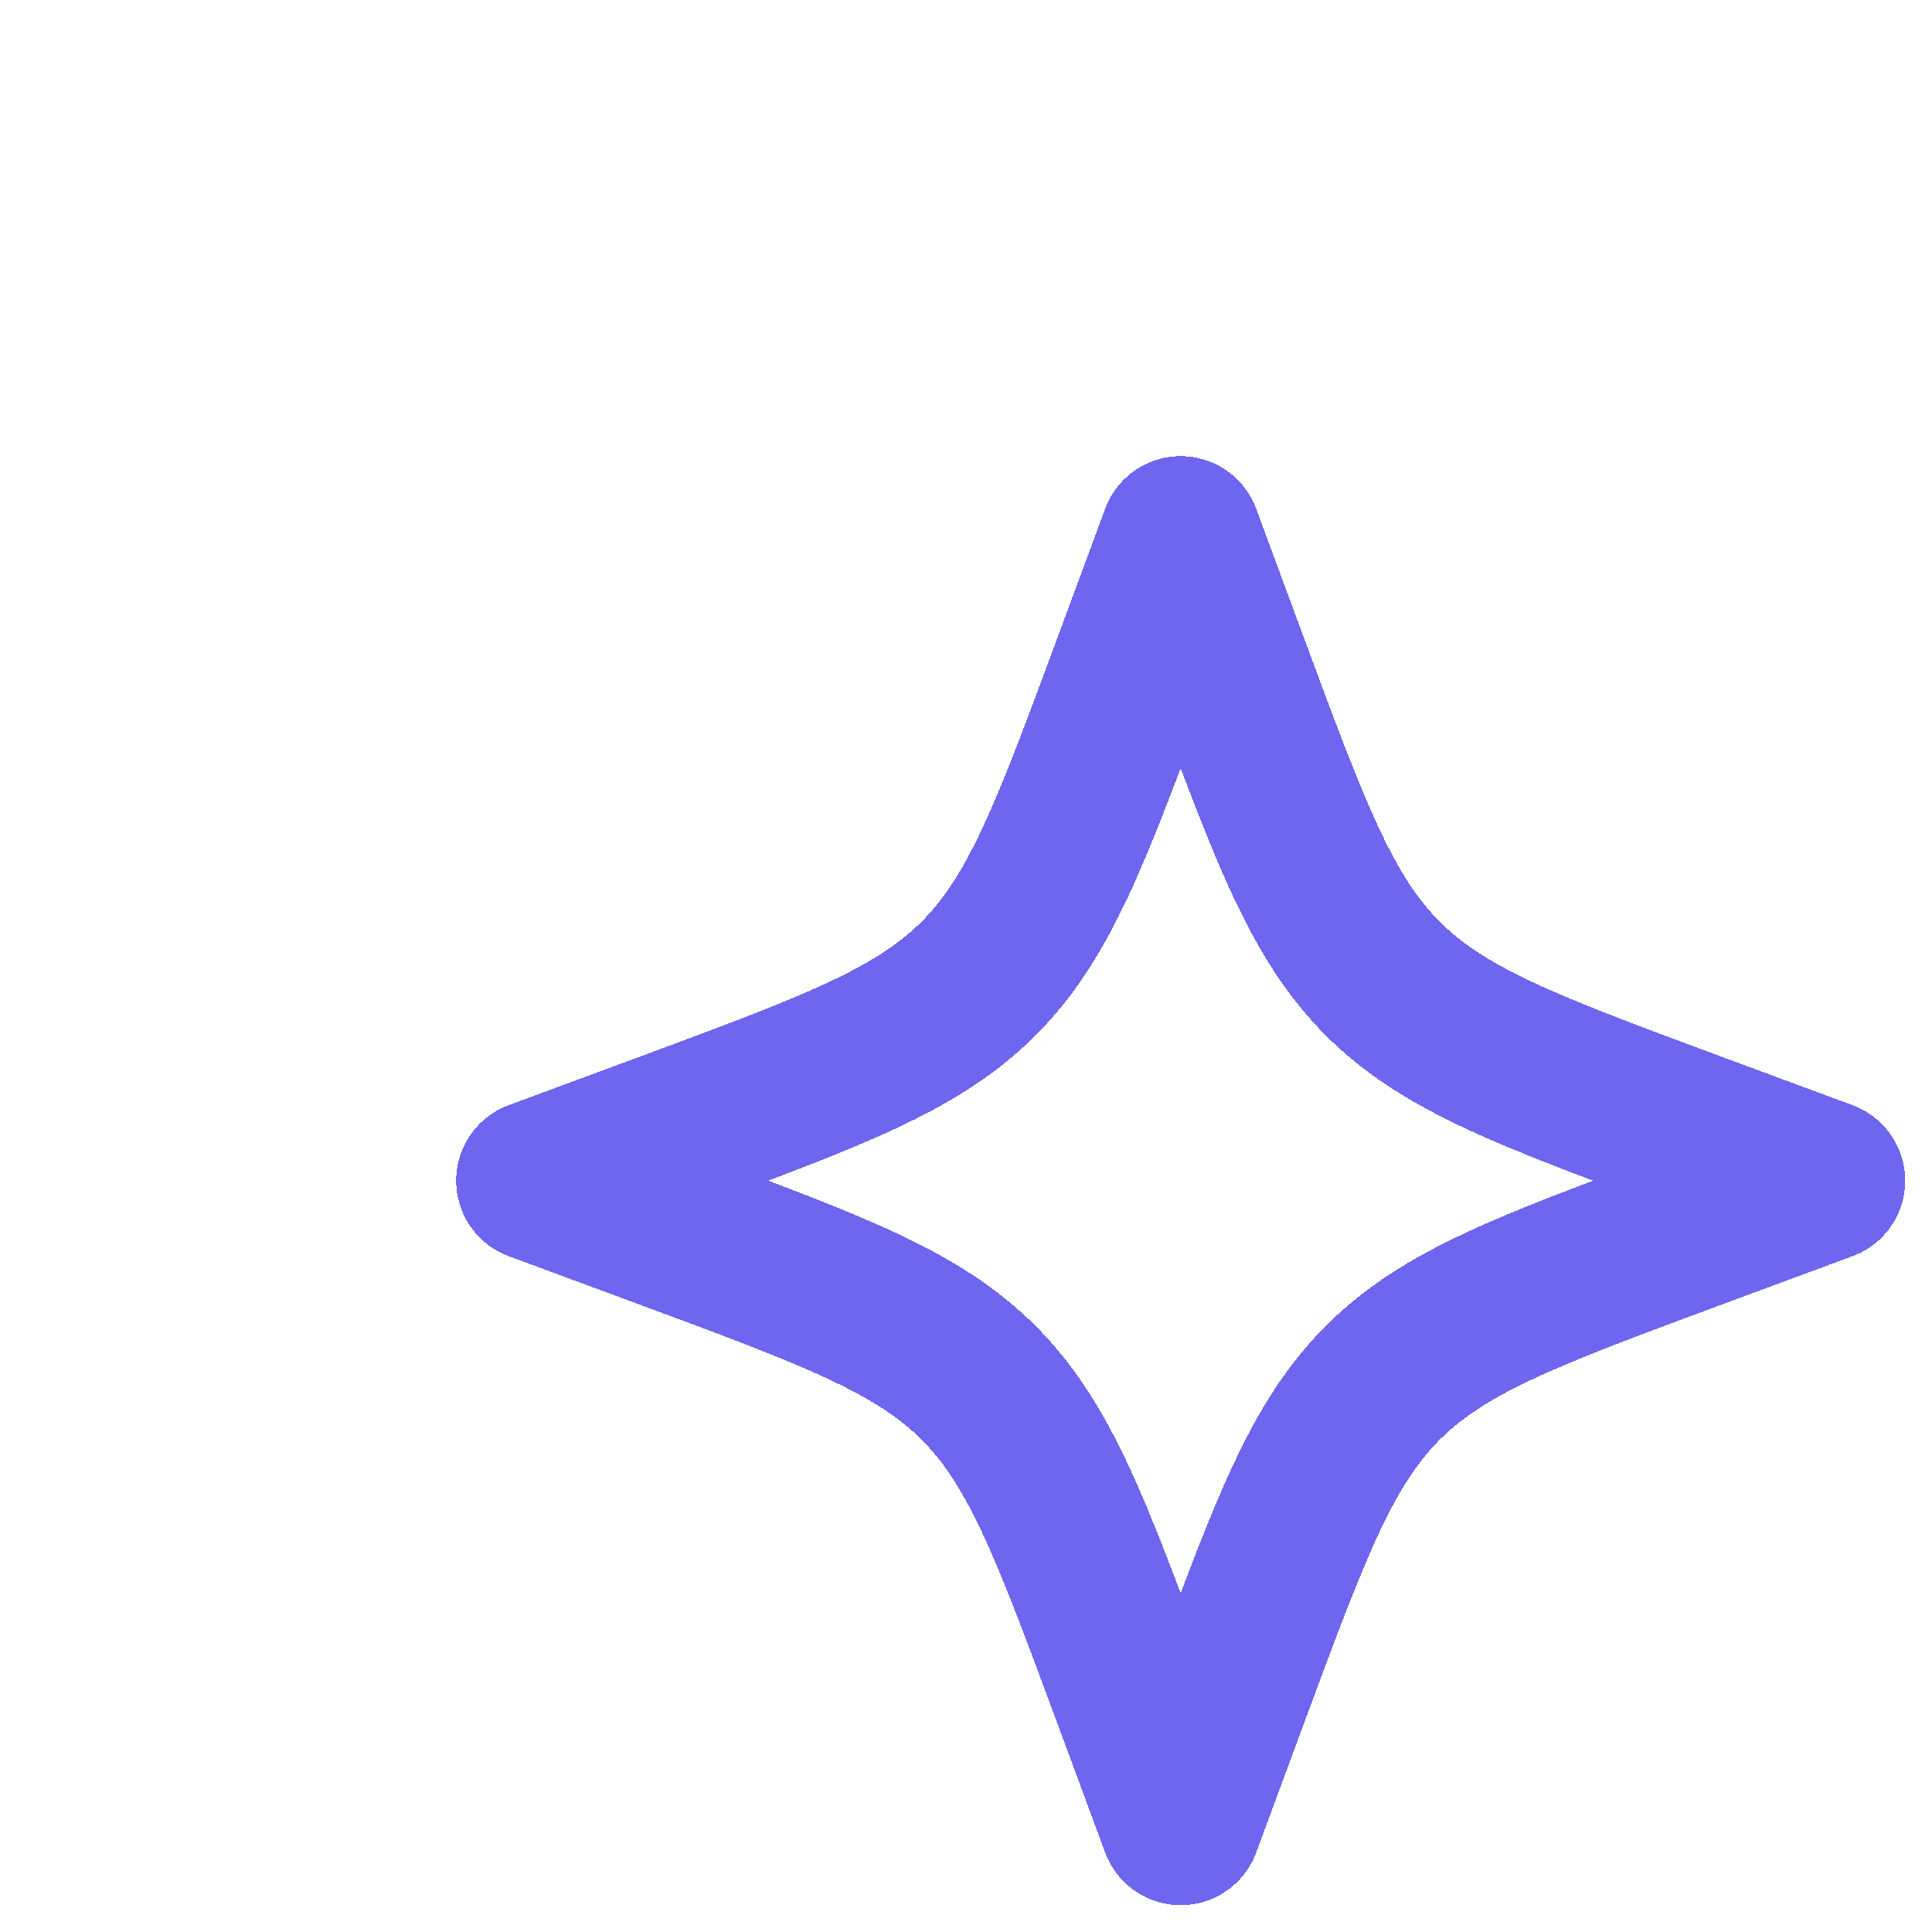 <svg width="18" height="18" viewBox="0 0 18 18" fill="none" xmlns="http://www.w3.org/2000/svg">
<g filter="url(#filter0_d_120_866)">
<path d="M7 1L7.442 2.195C8.022 3.762 8.312 4.545 8.883 5.117C9.455 5.688 10.238 5.978 11.805 6.558L13 7L11.805 7.442C10.238 8.022 9.455 8.312 8.883 8.883C8.312 9.455 8.022 10.238 7.442 11.805L7 13L6.558 11.805C5.978 10.238 5.688 9.455 5.117 8.883C4.545 8.312 3.762 8.022 2.195 7.442L1 7L2.195 6.558C3.762 5.978 4.545 5.688 5.117 5.117C5.688 4.545 5.978 3.762 6.558 2.195L7 1Z" stroke="#6E66EE" stroke-width="1.5" stroke-linejoin="round" shape-rendering="crispEdges"/>
</g>
<defs>
<filter id="filter0_d_120_866" x="0.25" y="0.25" width="17.5" height="17.5" filterUnits="userSpaceOnUse" color-interpolation-filters="sRGB">
<feFlood flood-opacity="0" result="BackgroundImageFix"/>
<feColorMatrix in="SourceAlpha" type="matrix" values="0 0 0 0 0 0 0 0 0 0 0 0 0 0 0 0 0 0 127 0" result="hardAlpha"/>
<feOffset dx="4" dy="4"/>
<feComposite in2="hardAlpha" operator="out"/>
<feColorMatrix type="matrix" values="0 0 0 0 0.38 0 0 0 0 0.302 0 0 0 0 0.886 0 0 0 0.1 0"/>
<feBlend mode="normal" in2="BackgroundImageFix" result="effect1_dropShadow_120_866"/>
<feBlend mode="normal" in="SourceGraphic" in2="effect1_dropShadow_120_866" result="shape"/>
</filter>
</defs>
</svg>
